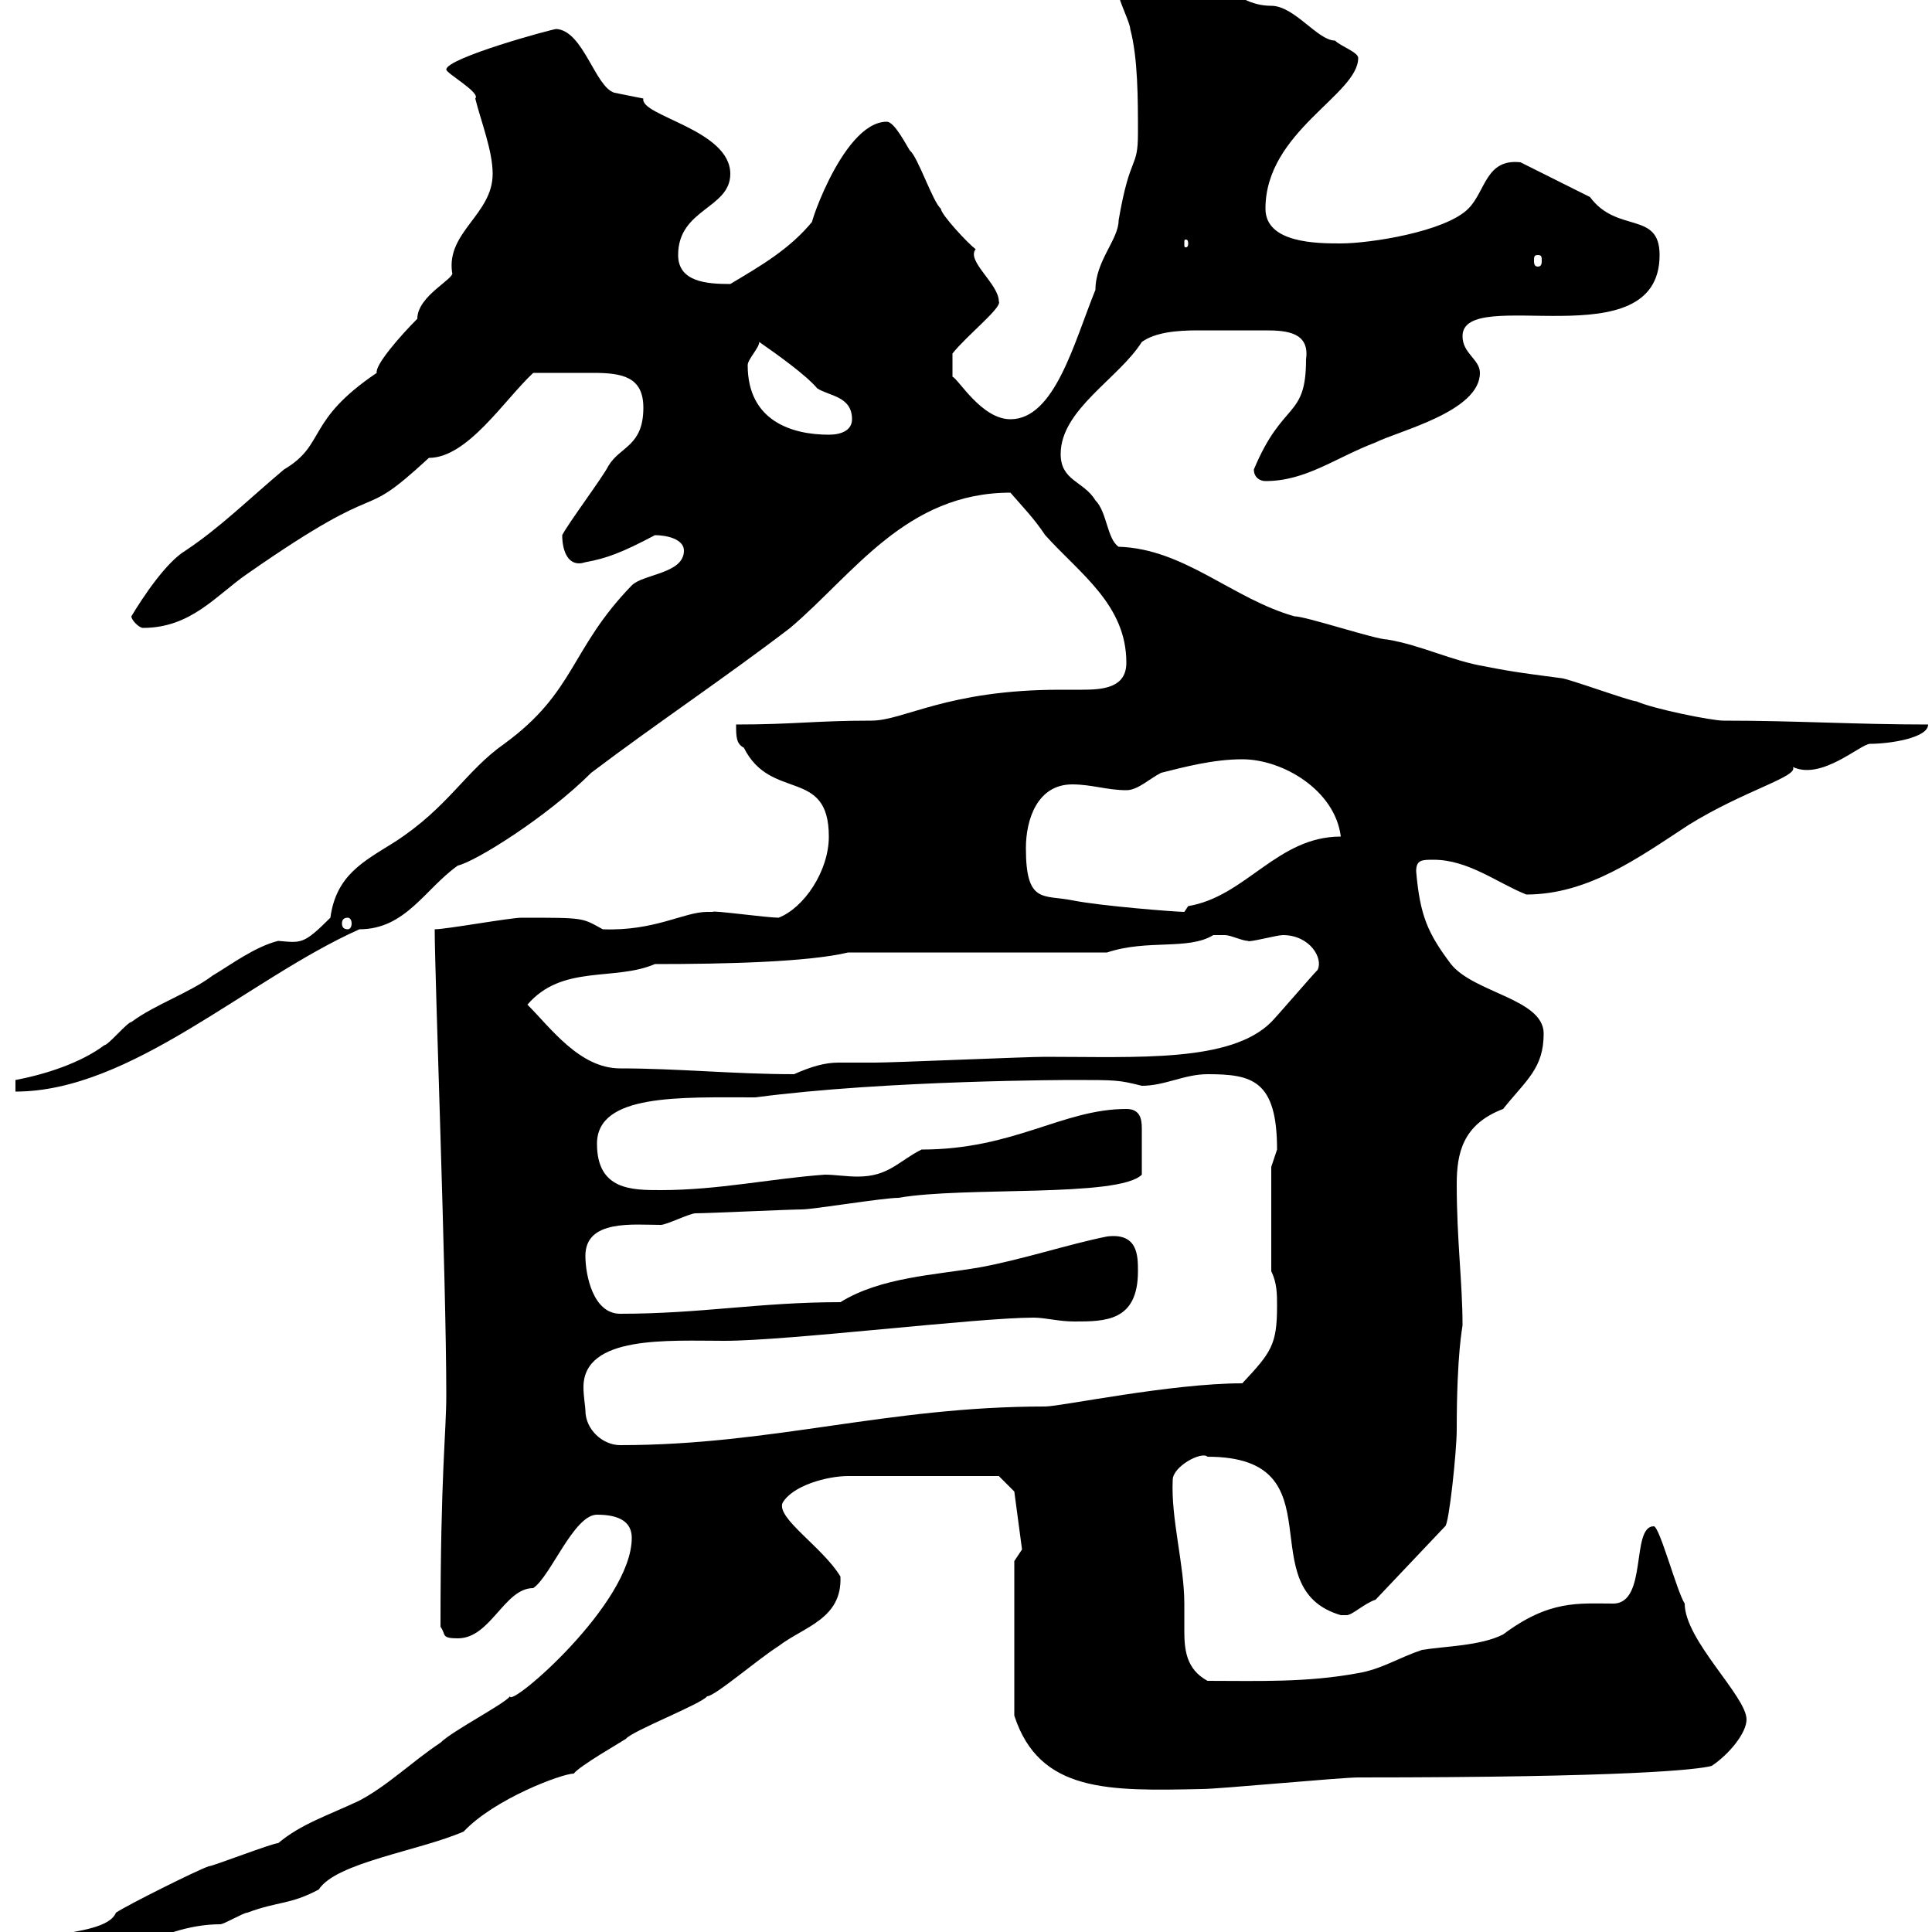<svg xmlns="http://www.w3.org/2000/svg" xmlns:xlink="http://www.w3.org/1999/xlink" width="300" height="300"><path d="M0.60 304.80C3.60 306 5.40 306 7.80 306C16.80 306 24.30 298.80 34.20 298.80C34.80 298.80 37.80 297 38.40 297C43.20 295.20 45 295.80 49.50 293.40C52.20 289.20 65.10 287.40 72 284.40C76.80 279.30 87.30 275.40 89.10 275.40C90 274.20 96.30 270.60 97.20 270C98.10 268.80 108.90 264.60 109.80 263.40C111 263.40 117.60 257.70 120.90 255.60C124.80 252.60 130.80 251.40 130.50 244.80C127.80 240.30 120.60 235.80 121.50 233.40C123 230.70 128.40 229.20 131.70 229.20L155.10 229.20L157.50 231.60L158.70 240.60L157.50 242.40L157.50 266.40C161.40 278.40 172.20 278.10 186.60 277.80C189.30 277.80 208.20 276 210.90 276C252.60 276 263.70 274.80 265.80 274.20C268.50 272.40 271.20 269.10 271.20 267C271.20 263.40 261.60 254.70 261.60 249C260.40 247.20 257.70 237 256.80 237C253.20 237 255.90 249 250.50 249C245.10 249 240.60 248.40 233.40 253.80C229.80 255.60 224.40 255.60 220.80 256.20C217.20 257.40 214.50 259.20 210.90 259.80C202.80 261.30 195.30 261 187.50 261C184.20 259.20 183.90 256.20 183.90 253.20C183.90 252 183.90 250.50 183.90 249C183.90 243 181.80 235.80 182.10 229.80C182.10 227.70 186.60 225.30 187.50 226.20C208.20 226.20 193.80 246.60 208.20 250.80C208.20 250.80 208.20 250.80 209.10 250.80C210 250.80 211.80 249 213.60 248.40L224.40 237C225 236.70 226.20 225.30 226.20 222C226.20 210 227.10 206.10 227.10 205.80C227.10 199.20 226.20 192.60 226.20 183.90C226.20 179.10 227.10 174.60 233.40 172.20C237 167.70 239.70 165.90 239.70 160.50C239.70 155.10 228.90 154.20 225.30 149.70C221.70 144.90 220.50 142.20 219.90 135.30C219.90 133.50 220.80 133.50 222.60 133.50C228 133.50 232.50 137.10 237 138.90C246.60 138.90 254.40 133.20 262.20 128.10C270.90 122.70 279.30 120.60 278.40 119.10C282.90 121.20 288.90 115.50 290.40 115.50C293.40 115.50 299.40 114.60 299.40 112.50C288 112.50 279 111.90 267.60 111.90C265.80 111.90 256.80 110.10 254.10 108.90C253.20 108.90 243.30 105.30 242.40 105.30C237.90 104.70 235.20 104.40 230.70 103.50C225.30 102.60 220.80 100.20 215.40 99.30C213.60 99.30 202.80 95.70 201 95.70C191.40 93 183.90 85.20 173.70 84.90C171.90 83.70 171.90 79.50 170.10 77.70C168.30 74.70 164.70 74.70 164.70 70.50C164.70 63.60 173.70 58.80 177.30 53.10C179.40 51.60 182.70 51.30 186 51.30C188.40 51.30 191.10 51.30 192.90 51.30C193.50 51.30 195 51.30 196.50 51.30C199.80 51.30 203.40 51.60 202.80 55.80C202.80 65.10 199.20 62.10 194.70 72.90C194.70 74.10 195.60 74.70 196.50 74.70C202.80 74.70 207.30 71.10 213.60 68.70C217.20 66.90 229.80 63.90 229.80 57.90C229.80 55.80 227.10 54.90 227.10 52.20C227.10 44.10 257.70 56.10 257.70 39.60C257.70 32.70 251.10 36.30 246.90 30.60C245.10 29.70 237.90 26.10 236.10 25.20C230.70 24.60 230.70 29.70 228 32.40C224.40 36 212.70 37.80 208.20 37.80C204.60 37.80 196.50 37.80 196.50 32.40C196.50 20.40 210.90 14.70 210.90 9C210.90 8.10 208.20 7.20 207.30 6.30C204.60 6.30 201 0.90 197.40 0.90C191.10 0.90 188.40-5.40 182.10-5.40C178.80-5.40 172.80-5.40 173.70-0.90C173.70 0 175.50 3.60 175.50 4.50C176.70 9 176.70 15.30 176.70 20.70C176.70 26.40 175.50 23.70 173.70 34.20C173.70 37.20 170.10 40.50 170.10 45C166.80 53.10 163.80 65.10 156.90 65.10C152.40 65.10 148.80 58.80 147.90 58.50L147.90 54.90C150 52.20 155.70 47.70 155.10 46.80C155.10 44.10 150 40.50 151.50 38.70C150.30 37.80 146.10 33.30 146.10 32.40C144.90 31.50 142.50 24.30 141.30 23.40C140.70 22.50 138.90 18.90 137.70 18.90C130.50 18.90 124.80 37.80 126.30 34.20C122.70 38.70 117.90 41.40 113.40 44.10C109.80 44.10 105.30 43.80 105.30 39.60C105.30 32.40 113.40 32.40 113.40 27C113.40 20.10 99.30 18 99.90 15.30C99.90 15.30 95.40 14.40 95.40 14.40C92.40 13.50 90.60 4.80 86.40 4.50C85.80 4.50 69.30 9 69.30 10.80C69.30 11.40 74.70 14.40 73.80 15.30C74.70 18.90 76.50 23.40 76.50 27C76.50 33.30 69.30 36 70.20 42.30C70.80 43.20 64.80 45.90 64.80 49.50C62.10 52.20 58.20 56.70 58.50 57.90C47.40 65.40 50.70 69 44.10 72.90C38.40 77.70 34.20 81.90 28.80 85.50C25.80 87.30 22.20 92.70 20.40 95.70C20.40 96.30 21.60 97.50 22.20 97.50C29.70 97.50 33.60 92.40 38.40 89.10C61.20 73.20 54.90 81.90 66.60 71.10C72.60 71.10 78.30 62.10 82.80 57.90C86.40 57.90 88.50 57.90 92.10 57.90C96.60 57.90 99.90 58.50 99.90 63.30C99.90 69.30 96.30 69.30 94.50 72.30C93.60 74.10 88.20 81.30 87.30 83.10C87.30 85.50 88.20 88.20 90.90 87.30C94.20 86.70 96.60 85.80 101.70 83.10C103.50 83.10 106.20 83.70 106.20 85.50C106.20 89.10 99.90 89.10 98.10 90.90C88.50 100.80 89.40 107.40 78.30 115.50C72.30 119.70 69.60 125.40 61.20 130.80C56.40 133.80 52.20 135.90 51.30 142.50C47.10 146.70 46.80 146.40 43.20 146.10C39.60 147 36 149.70 33 151.50C29.40 154.20 24 156 20.40 158.70C19.80 158.70 16.80 162.30 16.20 162.30C12.60 165 7.20 166.80 2.40 167.70L2.40 169.50C20.40 169.50 38.40 152.10 55.80 144.30C63 144.30 66 138 71.10 134.40C73.80 133.80 84.90 126.90 91.80 120C101.70 112.50 112.50 105.30 122.70 97.50C132.60 89.10 140.70 76.50 156.90 76.50C158.70 78.60 160.50 80.40 162.30 83.10C167.70 89.10 174.90 93.90 174.90 102.90C174.90 106.80 171.30 107.10 168 107.10C166.50 107.10 165.60 107.10 164.70 107.10C147 107.10 140.40 111.90 135.30 111.90C126.60 111.90 123.30 112.50 114.30 112.50C114.30 114.30 114.30 115.50 115.50 116.10C119.70 124.50 128.70 119.10 128.70 129.90C128.70 135.30 124.80 141 120.90 142.50C119.10 142.50 110.40 141.30 110.70 141.60C110.70 141.60 109.80 141.60 109.80 141.60C106.20 141.60 101.70 144.60 93.60 144.30C90.30 142.50 90.90 142.50 81 142.50C79.20 142.50 69.30 144.30 67.50 144.30C67.50 151.50 69.30 198.90 69.30 216.60C69.30 222.60 68.40 228.60 68.40 252.60C69.30 253.80 68.40 254.40 71.10 254.40C76.20 254.40 78.30 246.60 82.80 246.60C85.50 244.80 89.10 235.20 92.70 235.20C96.30 235.20 98.10 236.40 98.10 238.80C98.10 249 79.20 265.20 79.20 263.40C78.30 264.60 70.20 268.80 68.40 270.60C63.90 273.60 60.30 277.20 55.80 279.60C50.70 282 46.80 283.20 43.20 286.20C42.30 286.20 33 289.80 32.40 289.80C30.60 290.40 19.80 295.80 18 297C16.20 301.50-0.90 299.40 0.60 304.80ZM90.90 219C90.90 218.40 90.60 216.90 90.60 215.40C90.60 207.30 103.80 208.20 112.50 208.20C122.40 208.20 151.80 204.60 160.50 204.60C162.30 204.60 164.40 205.20 166.80 205.20C171.60 205.20 176.70 205.20 176.70 197.40C176.70 195 176.70 191.40 171.90 192C165.90 193.20 158.70 195.60 152.10 196.80C145.20 198 136.80 198.30 130.50 202.20C117.90 202.20 108.90 204 96.30 204C92.10 204 90.90 198 90.90 195C90.90 189.30 98.40 190.20 102.60 190.20C103.50 190.20 107.10 188.40 108 188.40C109.80 188.40 122.70 187.80 124.50 187.80C126.30 187.80 137.10 186 139.50 186C149.70 184.20 173.70 186 177.30 182.40C177.30 179.40 177.30 177.30 177.30 175.20C177.30 173.70 177 172.20 174.90 172.20C165 172.20 157.50 178.50 143.10 178.50C139.50 180.30 138 182.70 133.20 182.70C131.40 182.70 129.60 182.40 128.10 182.40C119.70 183 111.60 184.80 102.60 184.80C98.10 184.80 92.70 184.80 92.70 177.60C92.70 169.80 105.60 170.40 117.30 170.40C137.70 167.70 166.80 167.70 166.50 167.70C173.40 167.70 173.70 167.70 177.30 168.60C180.90 168.60 183.90 166.80 187.50 166.80C194.40 166.80 198.30 167.70 198.30 178.50C198.30 178.50 197.40 181.20 197.40 181.20L197.40 197.40C198.30 199.20 198.30 201 198.30 202.80C198.30 208.80 197.40 210 192.90 214.80C181.80 214.80 164.70 218.40 162.30 218.40C137.70 218.40 120 224.40 96.30 224.40C93.60 224.40 90.90 222 90.90 219ZM81.90 156C87.30 149.70 95.40 152.40 101.70 149.70C112.50 149.70 125.40 149.40 131.70 147.90L171.90 147.90C178.20 145.80 184.50 147.60 188.40 145.20C188.40 145.20 189.30 145.20 190.20 145.20C191.10 145.20 192.90 146.10 193.80 146.10C193.80 146.40 198.30 145.20 199.20 145.20C203.40 145.20 205.50 148.80 204.60 150.60C203.70 151.50 198.30 157.80 197.40 158.70C191.10 165 176.70 164.10 162.30 164.10C159.30 164.10 138.90 165 135.90 165C133.50 165 131.70 165 130.20 165C128.10 165 126 165.60 123.30 166.80C114 166.80 105.30 165.90 96.30 165.90C90 165.90 85.50 159.60 81.90 156ZM54 142.50C54.30 142.50 54.60 142.80 54.60 143.40C54.60 144 54.30 144.30 54 144.30C53.40 144.30 53.10 144 53.10 143.40C53.10 142.80 53.40 142.50 54 142.50ZM159.30 131.70C159.30 127.20 161.10 121.80 166.50 121.80C169.50 121.80 171.90 122.70 174.90 122.70C176.70 122.70 178.50 120.90 180.30 120C183.90 119.10 188.40 117.90 192.90 117.90C199.20 117.90 207.30 122.70 208.20 129.90C198.30 129.90 193.50 139.20 184.50 140.70C184.50 140.70 183.90 141.60 183.90 141.60C182.70 141.60 171 140.70 166.50 139.80C162 138.90 159.30 140.40 159.30 131.70ZM116.10 56.70C116.10 55.80 117.90 54 117.90 53.10C120.90 55.20 125.10 58.20 126.90 60.30C128.70 61.50 132.30 61.50 132.30 65.10C132.30 66.90 130.50 67.50 128.70 67.50C123 67.50 116.10 65.40 116.10 56.70ZM238.80 39.60C239.40 39.60 239.40 39.90 239.40 40.50C239.40 40.80 239.40 41.40 238.80 41.40C238.20 41.40 238.20 40.80 238.20 40.50C238.20 39.90 238.20 39.60 238.80 39.60ZM184.50 37.80C184.50 38.40 184.20 38.40 184.20 38.40C183.90 38.40 183.90 38.40 183.90 37.80C183.90 37.20 183.90 37.20 184.20 37.20C184.20 37.20 184.50 37.20 184.50 37.80Z"/></svg>